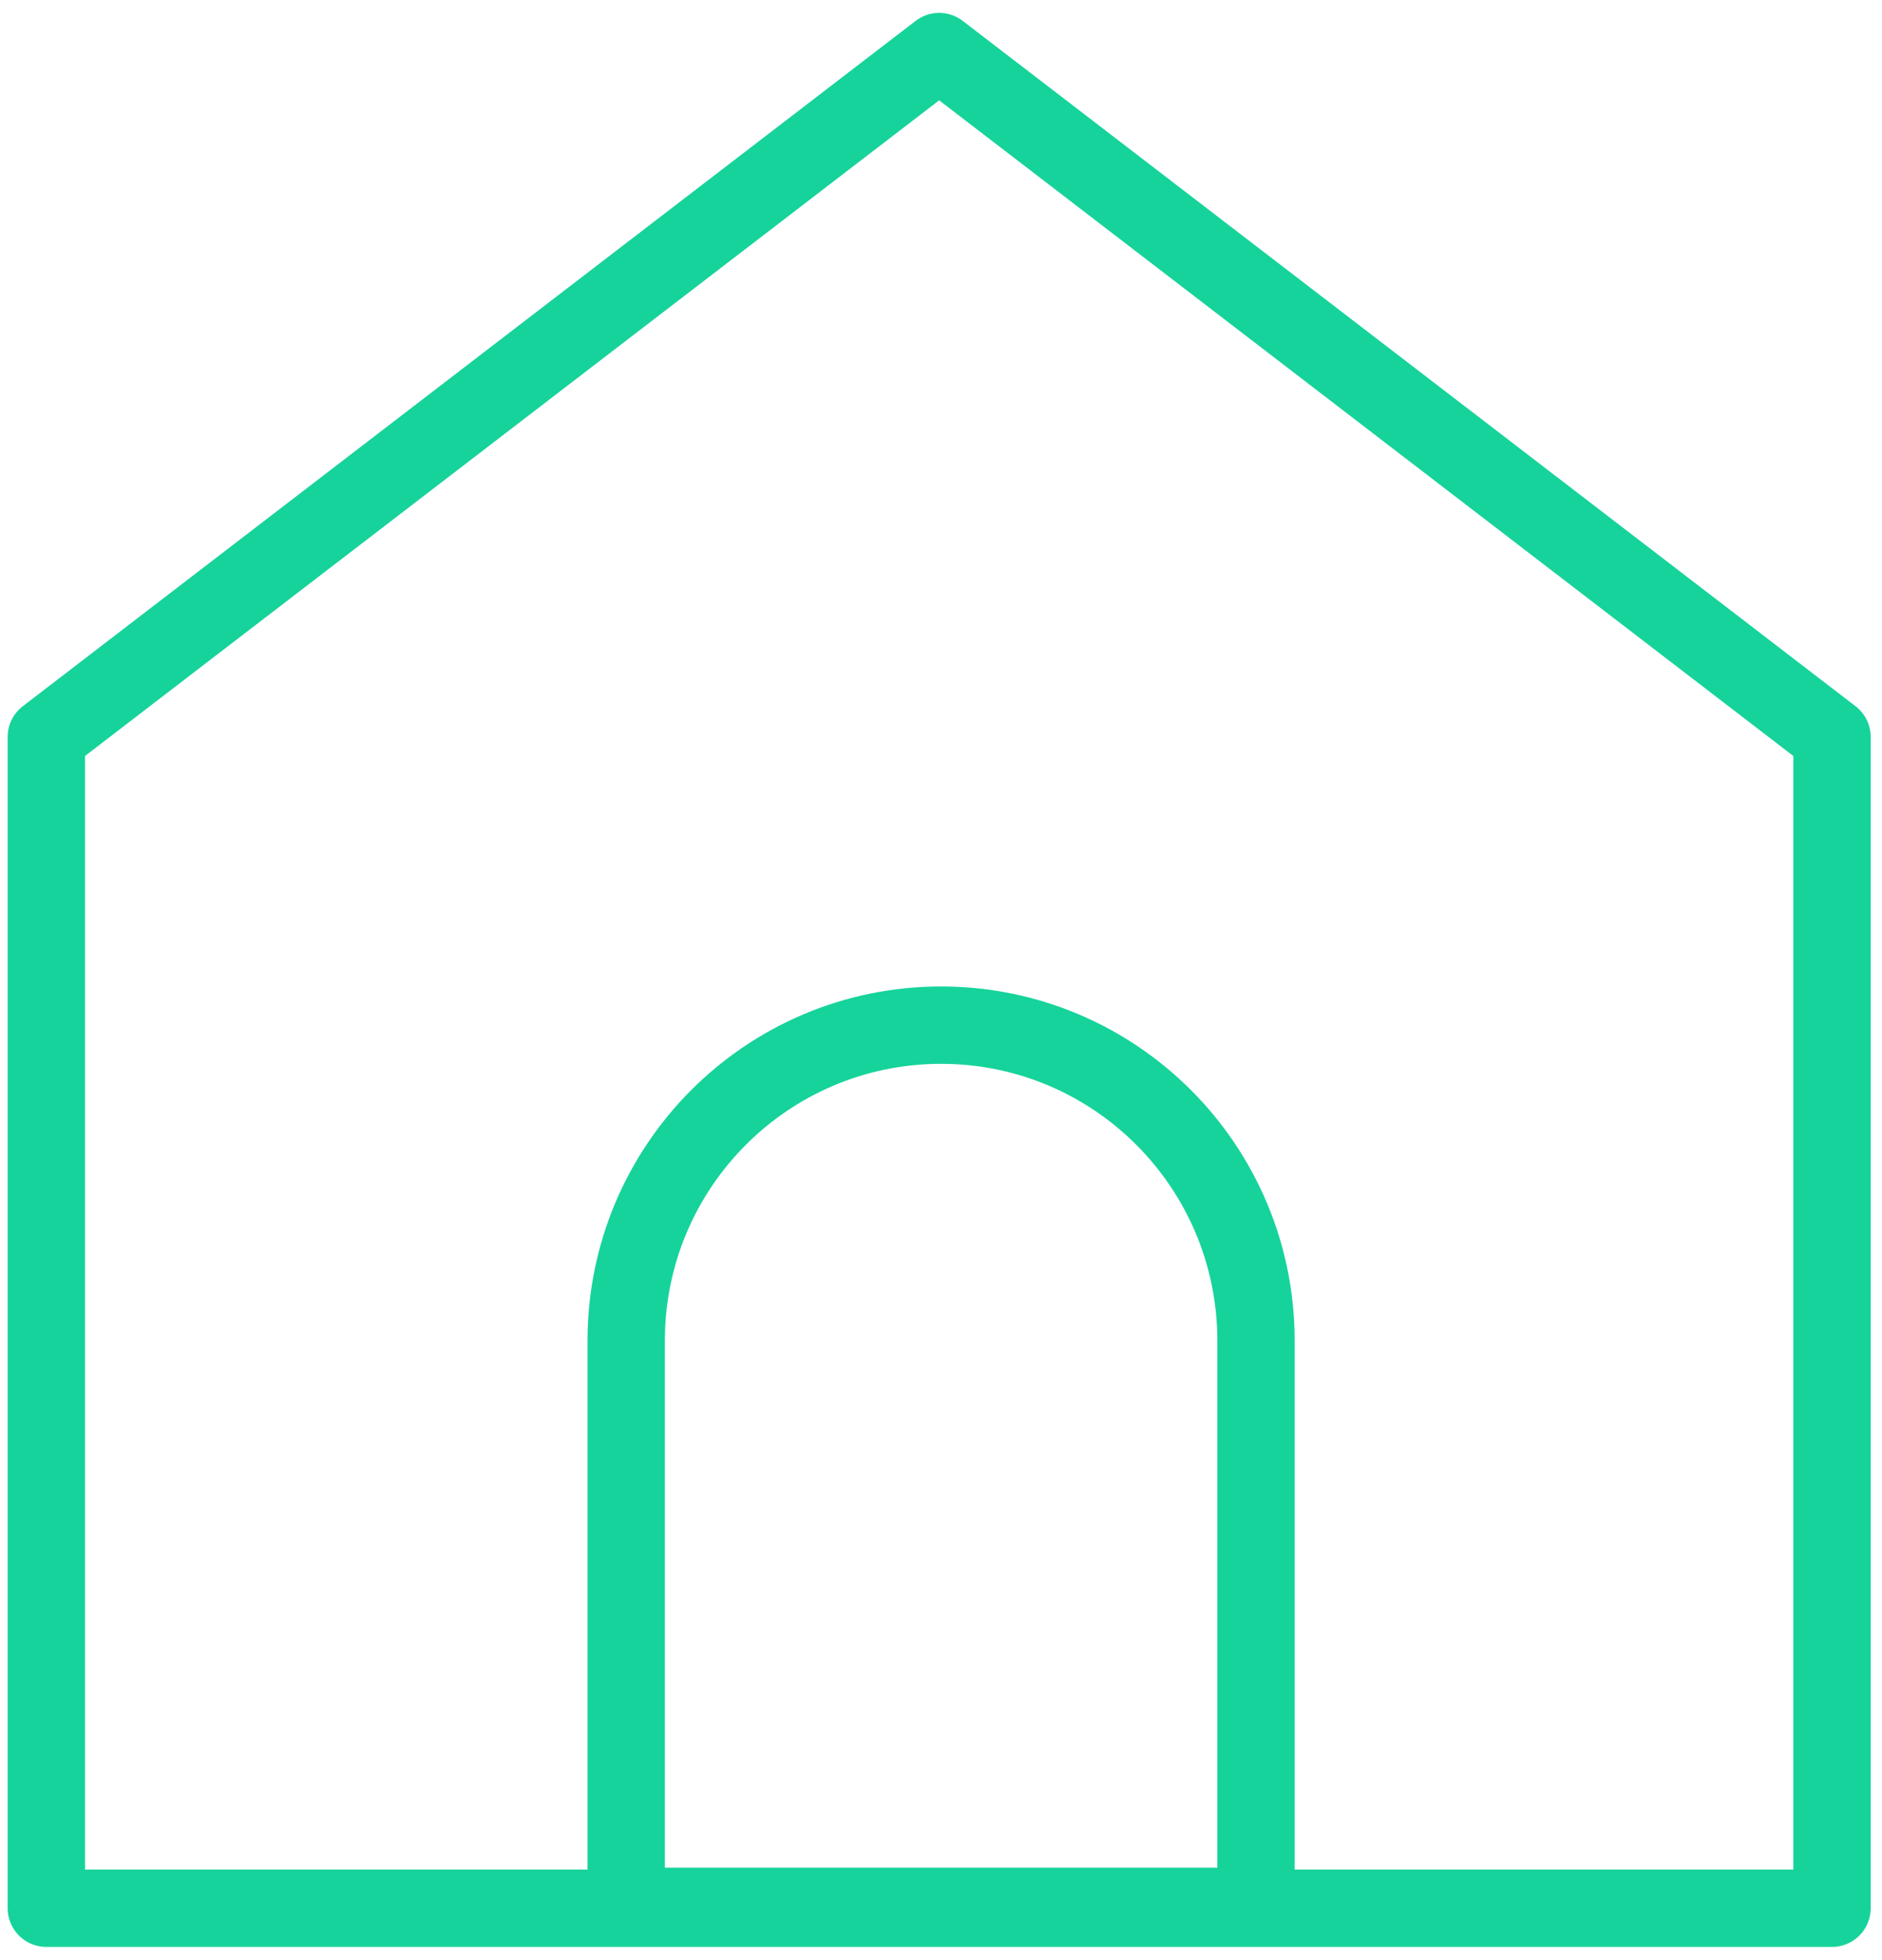 <svg width="73" height="76" viewBox="0 0 73 76" fill="none" xmlns="http://www.w3.org/2000/svg">
<path fill-rule="evenodd" clip-rule="evenodd" d="M36.429 2L1.797 28.577V74H71.061V28.577L36.429 2ZM48.718 73.927V51.991C48.718 45.233 43.249 39.755 36.503 39.755C29.758 39.755 24.289 45.233 24.289 51.991V73.927H48.718Z" stroke="#16D39B" stroke-width="3" stroke-linejoin="round"/>
</svg>
